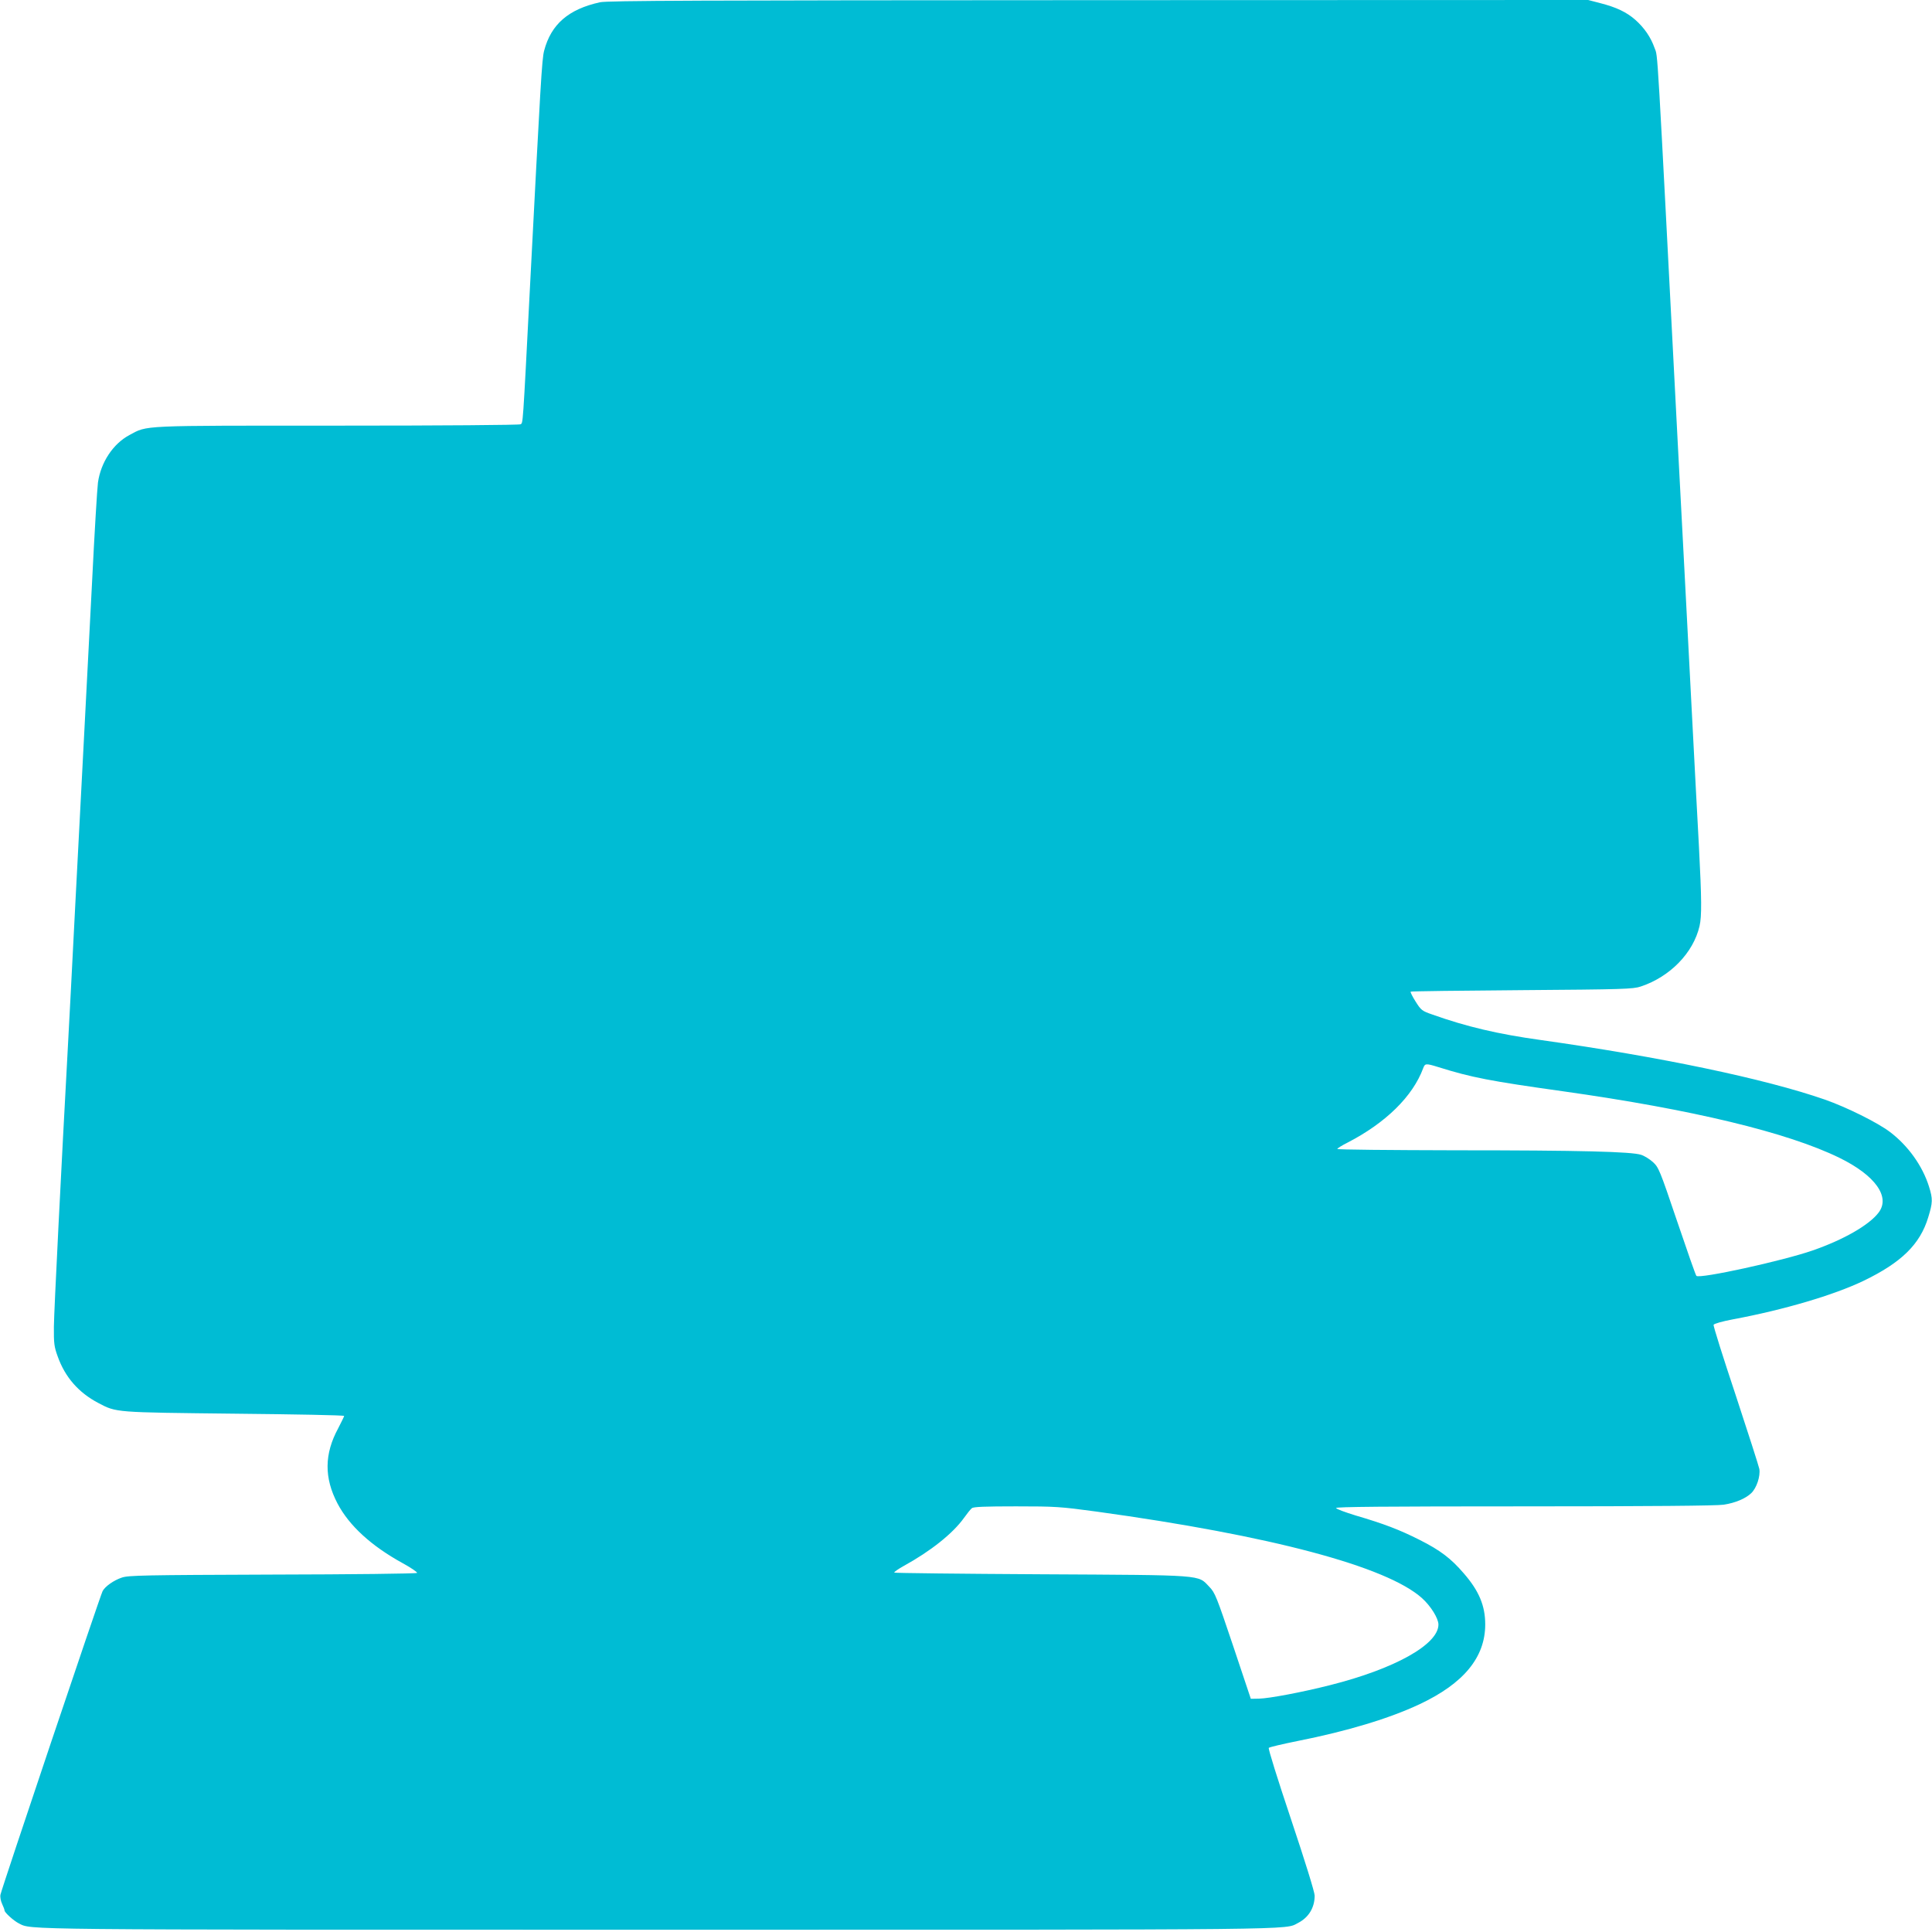 <?xml version="1.0" standalone="no"?>
<!DOCTYPE svg PUBLIC "-//W3C//DTD SVG 20010904//EN"
 "http://www.w3.org/TR/2001/REC-SVG-20010904/DTD/svg10.dtd">
<svg version="1.0" xmlns="http://www.w3.org/2000/svg"
 width="1280pt" height="1280pt" viewBox="0 0 1280 1280"
 preserveAspectRatio="xMidYMid meet">
<g transform="translate(0,1280) scale(0.1,-0.1)"
fill="#00bcd4" stroke="none">
<path d="M3975 12785 c-209 -46 -324 -146 -370 -321 -15 -57 -23 -203 -95
-1589 -47 -917 -45 -875 -61 -886 -8 -5 -511 -9 -1214 -9 -1322 0 -1255 3
-1377 -62 -109 -58 -190 -181 -209 -315 -5 -37 -23 -333 -39 -658 -17 -324
-39 -759 -50 -965 -11 -206 -38 -724 -60 -1150 -22 -426 -44 -858 -50 -960
-44 -804 -92 -1757 -93 -1860 -1 -110 2 -133 25 -196 49 -138 138 -240 269
-309 122 -64 105 -62 903 -71 399 -4 726 -10 726 -15 0 -4 -18 -40 -39 -81
-93 -171 -94 -329 -5 -499 78 -148 224 -281 431 -395 57 -31 100 -61 96 -65
-5 -5 -436 -10 -958 -11 -851 -3 -955 -5 -998 -20 -54 -18 -111 -59 -127 -89
-15 -27 -671 -1977 -677 -2012 -3 -15 2 -42 11 -61 9 -19 16 -38 16 -43 0 -14
61 -69 95 -86 87 -43 -60 -42 4235 -42 4330 0 4149 -2 4240 45 70 36 110 101
110 181 0 23 -63 226 -156 504 -90 269 -153 470 -148 475 5 5 90 25 189 45
333 66 610 150 810 244 293 138 435 311 435 529 0 123 -41 222 -142 338 -85
99 -156 153 -293 222 -133 67 -234 106 -425 162 -68 21 -126 42 -128 49 -3 8
320 11 1250 11 830 0 1275 4 1318 11 78 12 145 41 182 76 36 34 62 113 54 161
-4 20 -75 241 -157 490 -83 249 -149 458 -146 465 3 7 58 23 128 36 338 63
669 161 865 255 251 121 375 242 429 421 30 98 31 121 5 204 -43 137 -138 270
-258 361 -81 62 -289 165 -432 215 -397 138 -1089 283 -1885 395 -281 39 -489
88 -714 168 -70 24 -76 29 -112 86 -21 33 -36 63 -33 66 3 3 335 7 737 10 671
5 737 7 787 24 194 64 349 223 390 401 15 65 14 178 -4 525 -9 157 -29 548
-46 870 -17 322 -39 754 -50 960 -11 206 -31 591 -45 855 -141 2718 -130 2542
-153 2607 -25 71 -68 134 -128 187 -58 51 -126 83 -231 110 l-81 21 -3244 -1
c-2646 -1 -3254 -3 -3303 -14z m5555 -7055 c221 -69 340 -92 825 -160 859
-121 1489 -273 1832 -441 237 -116 339 -259 259 -363 -62 -82 -231 -179 -435
-250 -201 -70 -751 -190 -772 -169 -5 5 -62 168 -128 363 -115 340 -122 356
-160 391 -21 19 -56 41 -78 48 -63 21 -401 30 -1230 30 -431 1 -783 4 -783 9
0 4 30 23 68 42 252 130 432 306 501 493 12 32 17 33 101 7z m-2263 -2945
c1154 -159 1920 -363 2154 -573 58 -52 109 -134 109 -175 0 -132 -290 -294
-720 -402 -181 -46 -403 -88 -469 -89 l-54 -1 -117 350 c-110 327 -120 353
-158 392 -78 81 -21 77 -1114 83 -531 3 -969 8 -973 11 -3 4 25 23 62 44 177
97 326 215 400 319 20 28 43 57 52 64 11 9 85 12 292 12 263 0 292 -2 536 -35z"/>
</g>
</svg>
